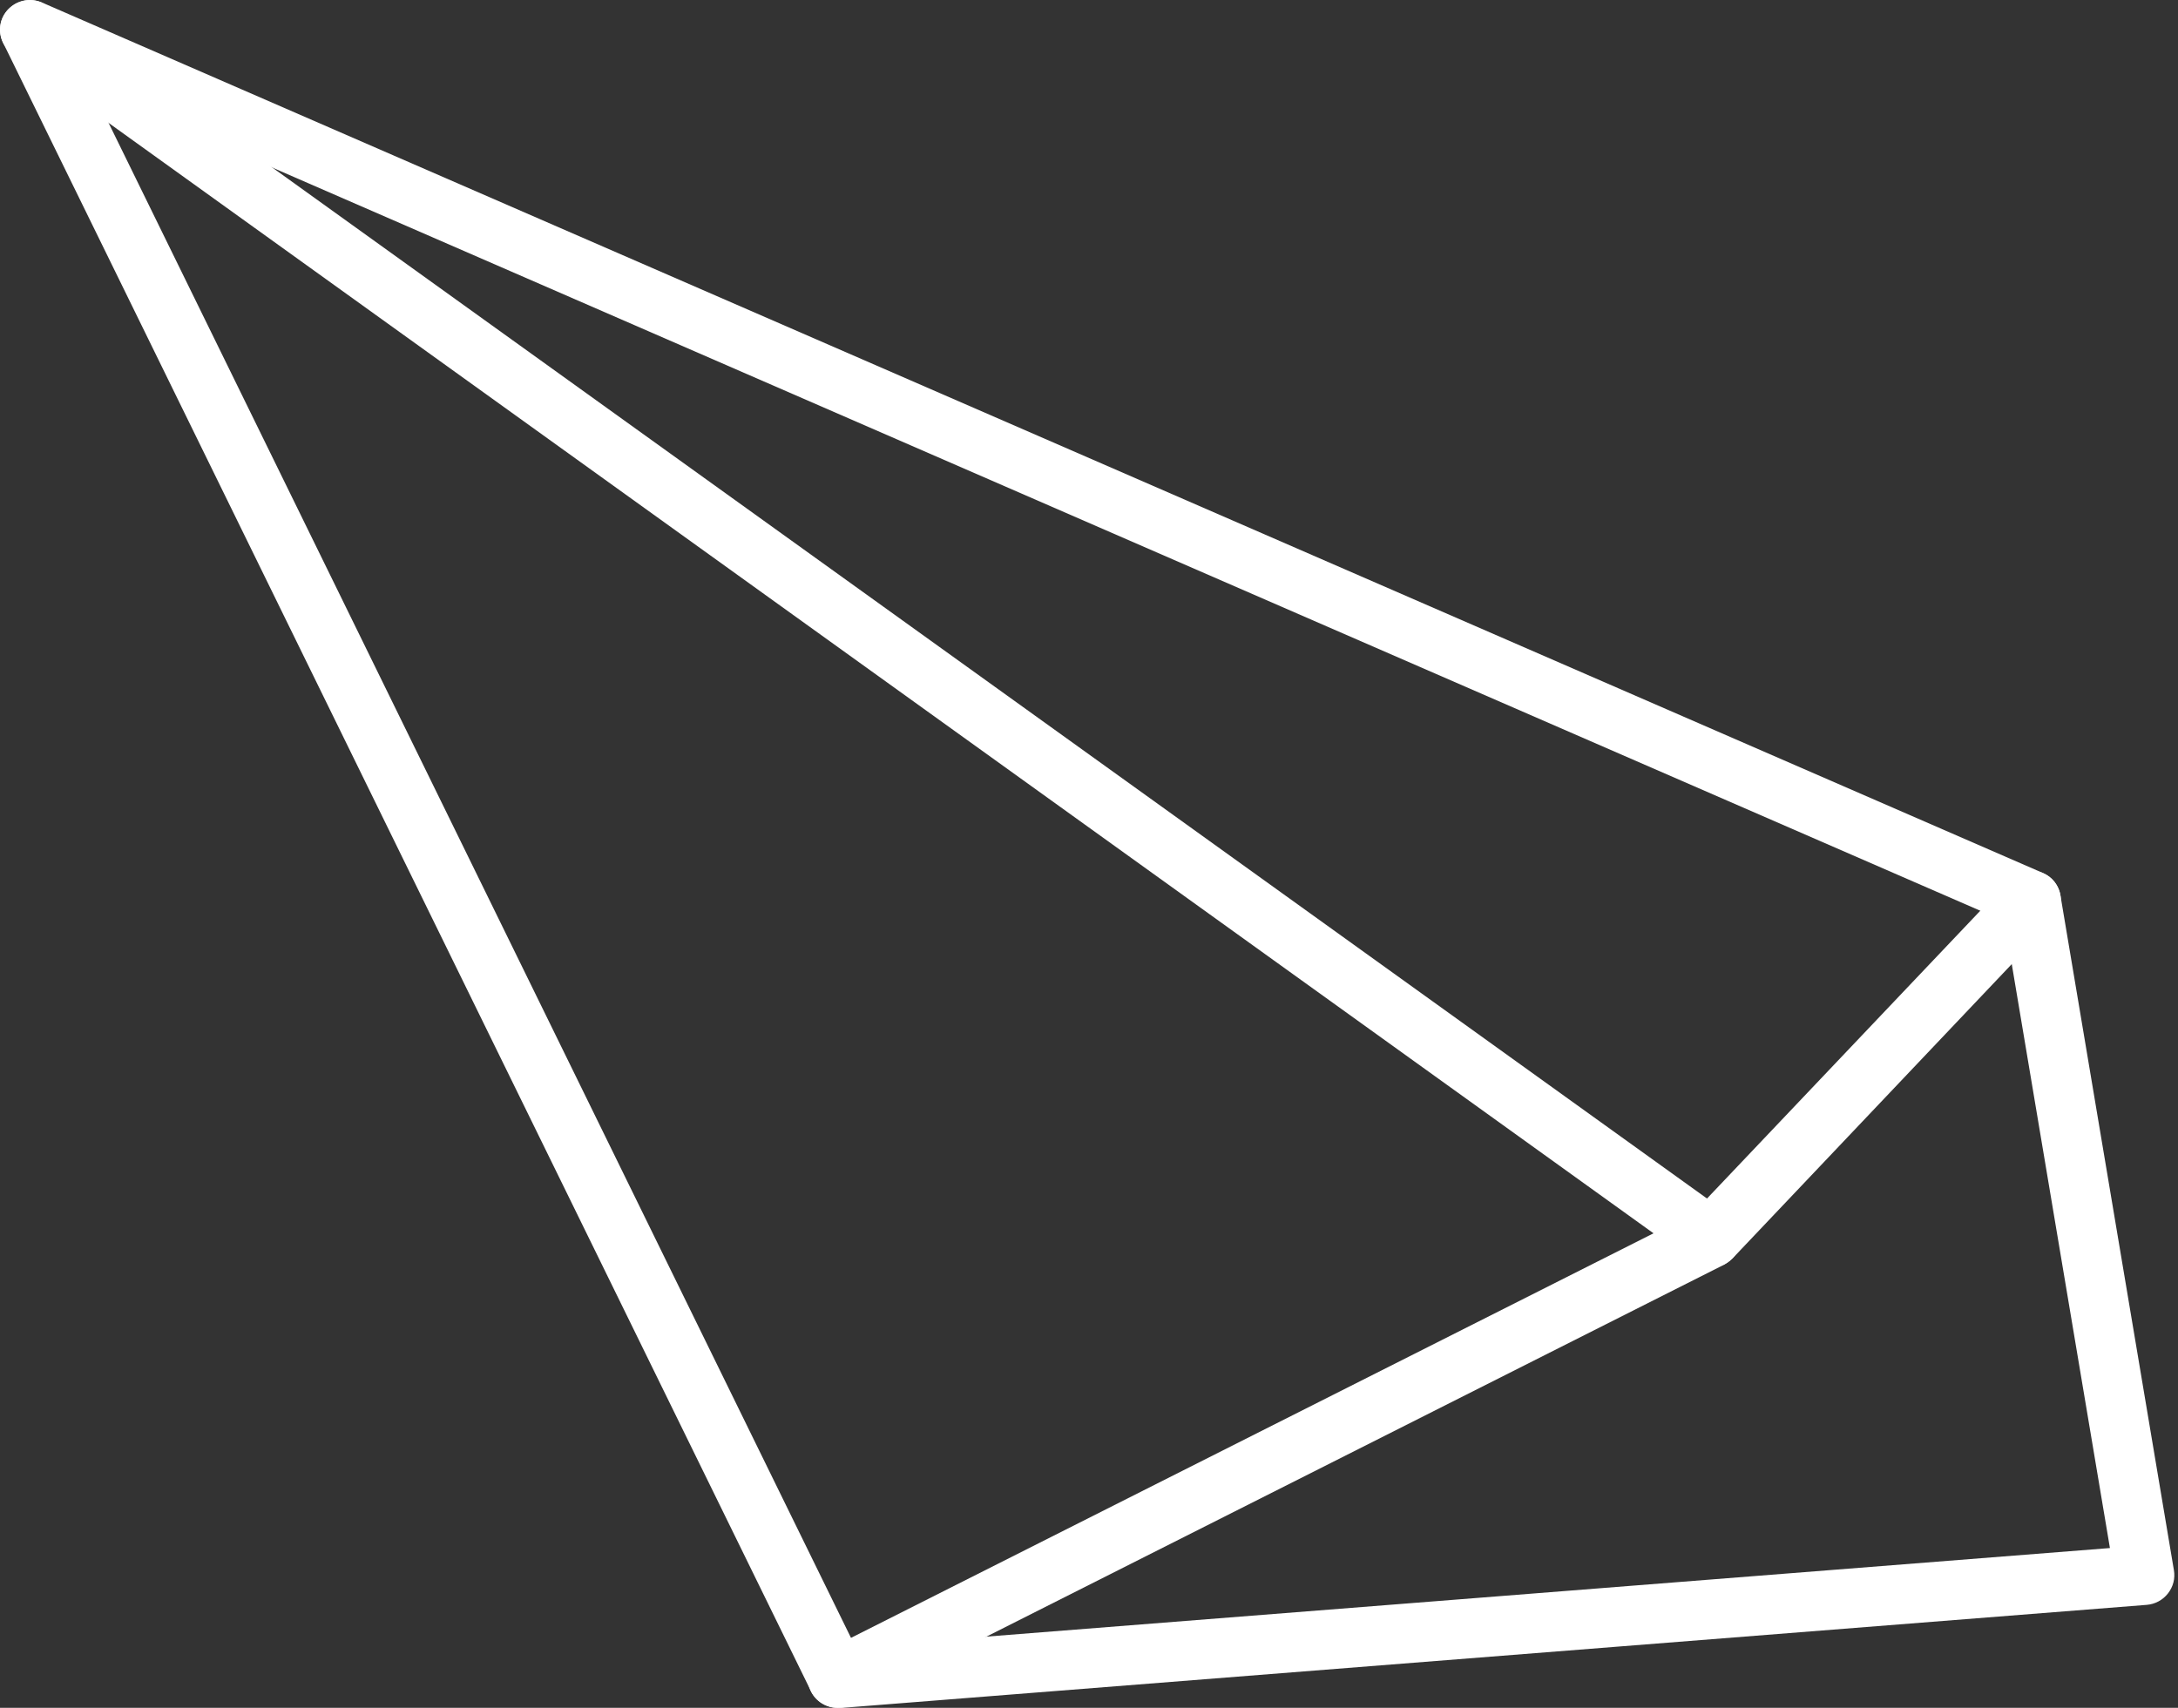 <?xml version="1.0" encoding="UTF-8"?> <svg xmlns="http://www.w3.org/2000/svg" width="102" height="80" viewBox="0 0 102 80" fill="none"><rect x="0" y="0" width="102" height="80" fill="#333333" stroke="none"/><g clip-path="url(#clip0_405_2780)"><path d="M39.227 80C38.703 80 38.213 79.699 37.979 79.22L0.146 2.005C-0.111 1.481 -0.021 0.846 0.391 0.434C0.803 0.022 1.415 -0.111 1.95 0.111L95.682 40.897C96.117 41.086 96.417 41.476 96.495 41.943L101.808 73.551C101.875 73.941 101.774 74.331 101.529 74.643C101.284 74.955 100.928 75.144 100.538 75.177L39.327 80.011C39.327 80.011 39.249 80.011 39.216 80.011L39.227 80ZM4.311 4.176L40.062 77.149L98.812 72.516L93.878 43.157L4.311 4.176Z" fill="white"></path><path d="M39.226 80C38.714 80 38.224 79.722 37.978 79.231C37.633 78.541 37.912 77.706 38.591 77.36L79.276 56.845L94.111 41.219C94.646 40.663 95.525 40.64 96.082 41.164C96.639 41.698 96.662 42.578 96.138 43.135L81.147 58.939C81.036 59.05 80.902 59.151 80.769 59.229L39.872 79.855C39.671 79.955 39.46 80 39.248 80H39.226Z" fill="white"></path><path d="M80.122 59.373C79.844 59.373 79.554 59.284 79.309 59.117L0.579 2.517C-0.045 2.071 -0.189 1.203 0.267 0.579C0.713 -0.045 1.581 -0.189 2.205 0.267L80.935 56.856C81.559 57.302 81.704 58.17 81.258 58.794C80.991 59.173 80.557 59.373 80.122 59.373Z" fill="white"></path></g><defs><clipPath id="clip0_405_2780"><rect width="101.829" height="80" fill="white"></rect></clipPath></defs></svg> 